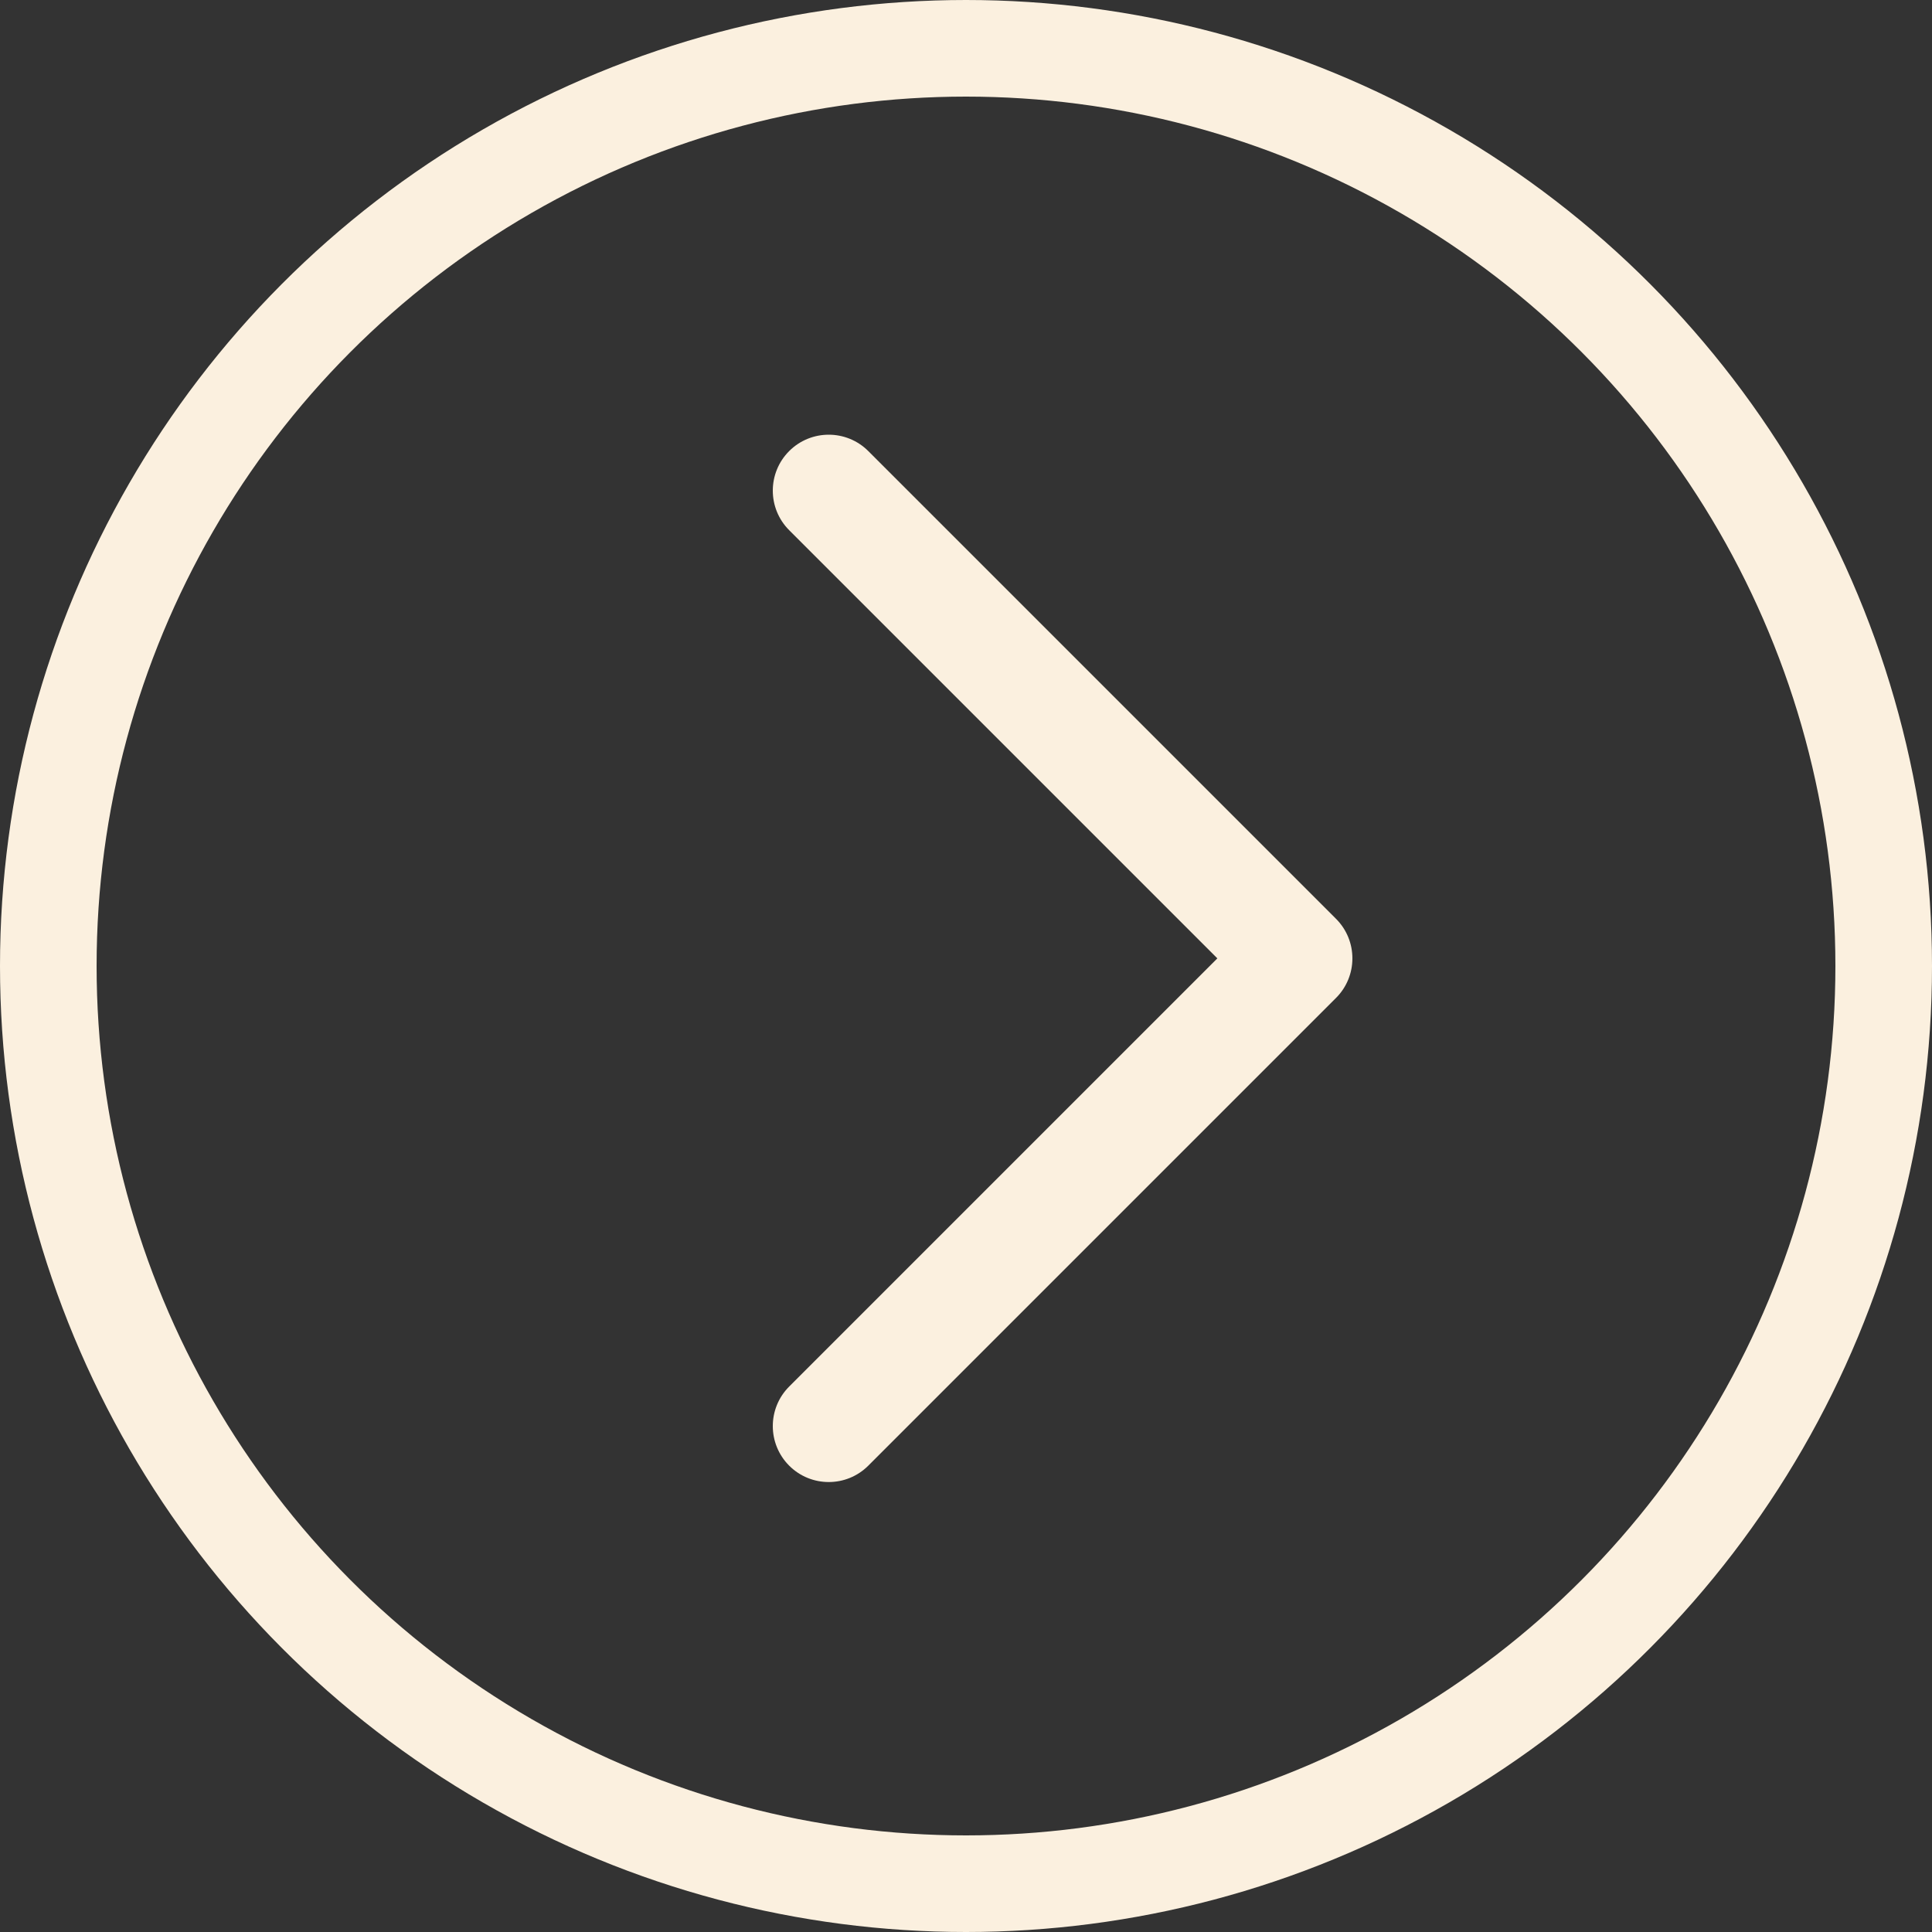 <svg width="40" height="40" viewBox="0 0 40 40" fill="none" xmlns="http://www.w3.org/2000/svg">
<rect x="0" y="0" width="40" height="40" fill="#333333" stroke="none"/>
<circle cx="20" cy="20" r="19" stroke="#FBF0DF" stroke-width="2"/>
<path fill-rule="evenodd" clip-rule="evenodd" d="M27.661 19.023C28.113 19.475 28.113 20.209 27.661 20.661L17.977 30.345C17.525 30.797 16.791 30.797 16.339 30.345C15.887 29.892 15.887 29.159 16.339 28.707L25.204 19.842L16.339 10.977C15.887 10.525 15.887 9.791 16.339 9.339C16.791 8.887 17.525 8.887 17.977 9.339L27.661 19.023Z" fill="#FBF0DF"/>
</svg>
